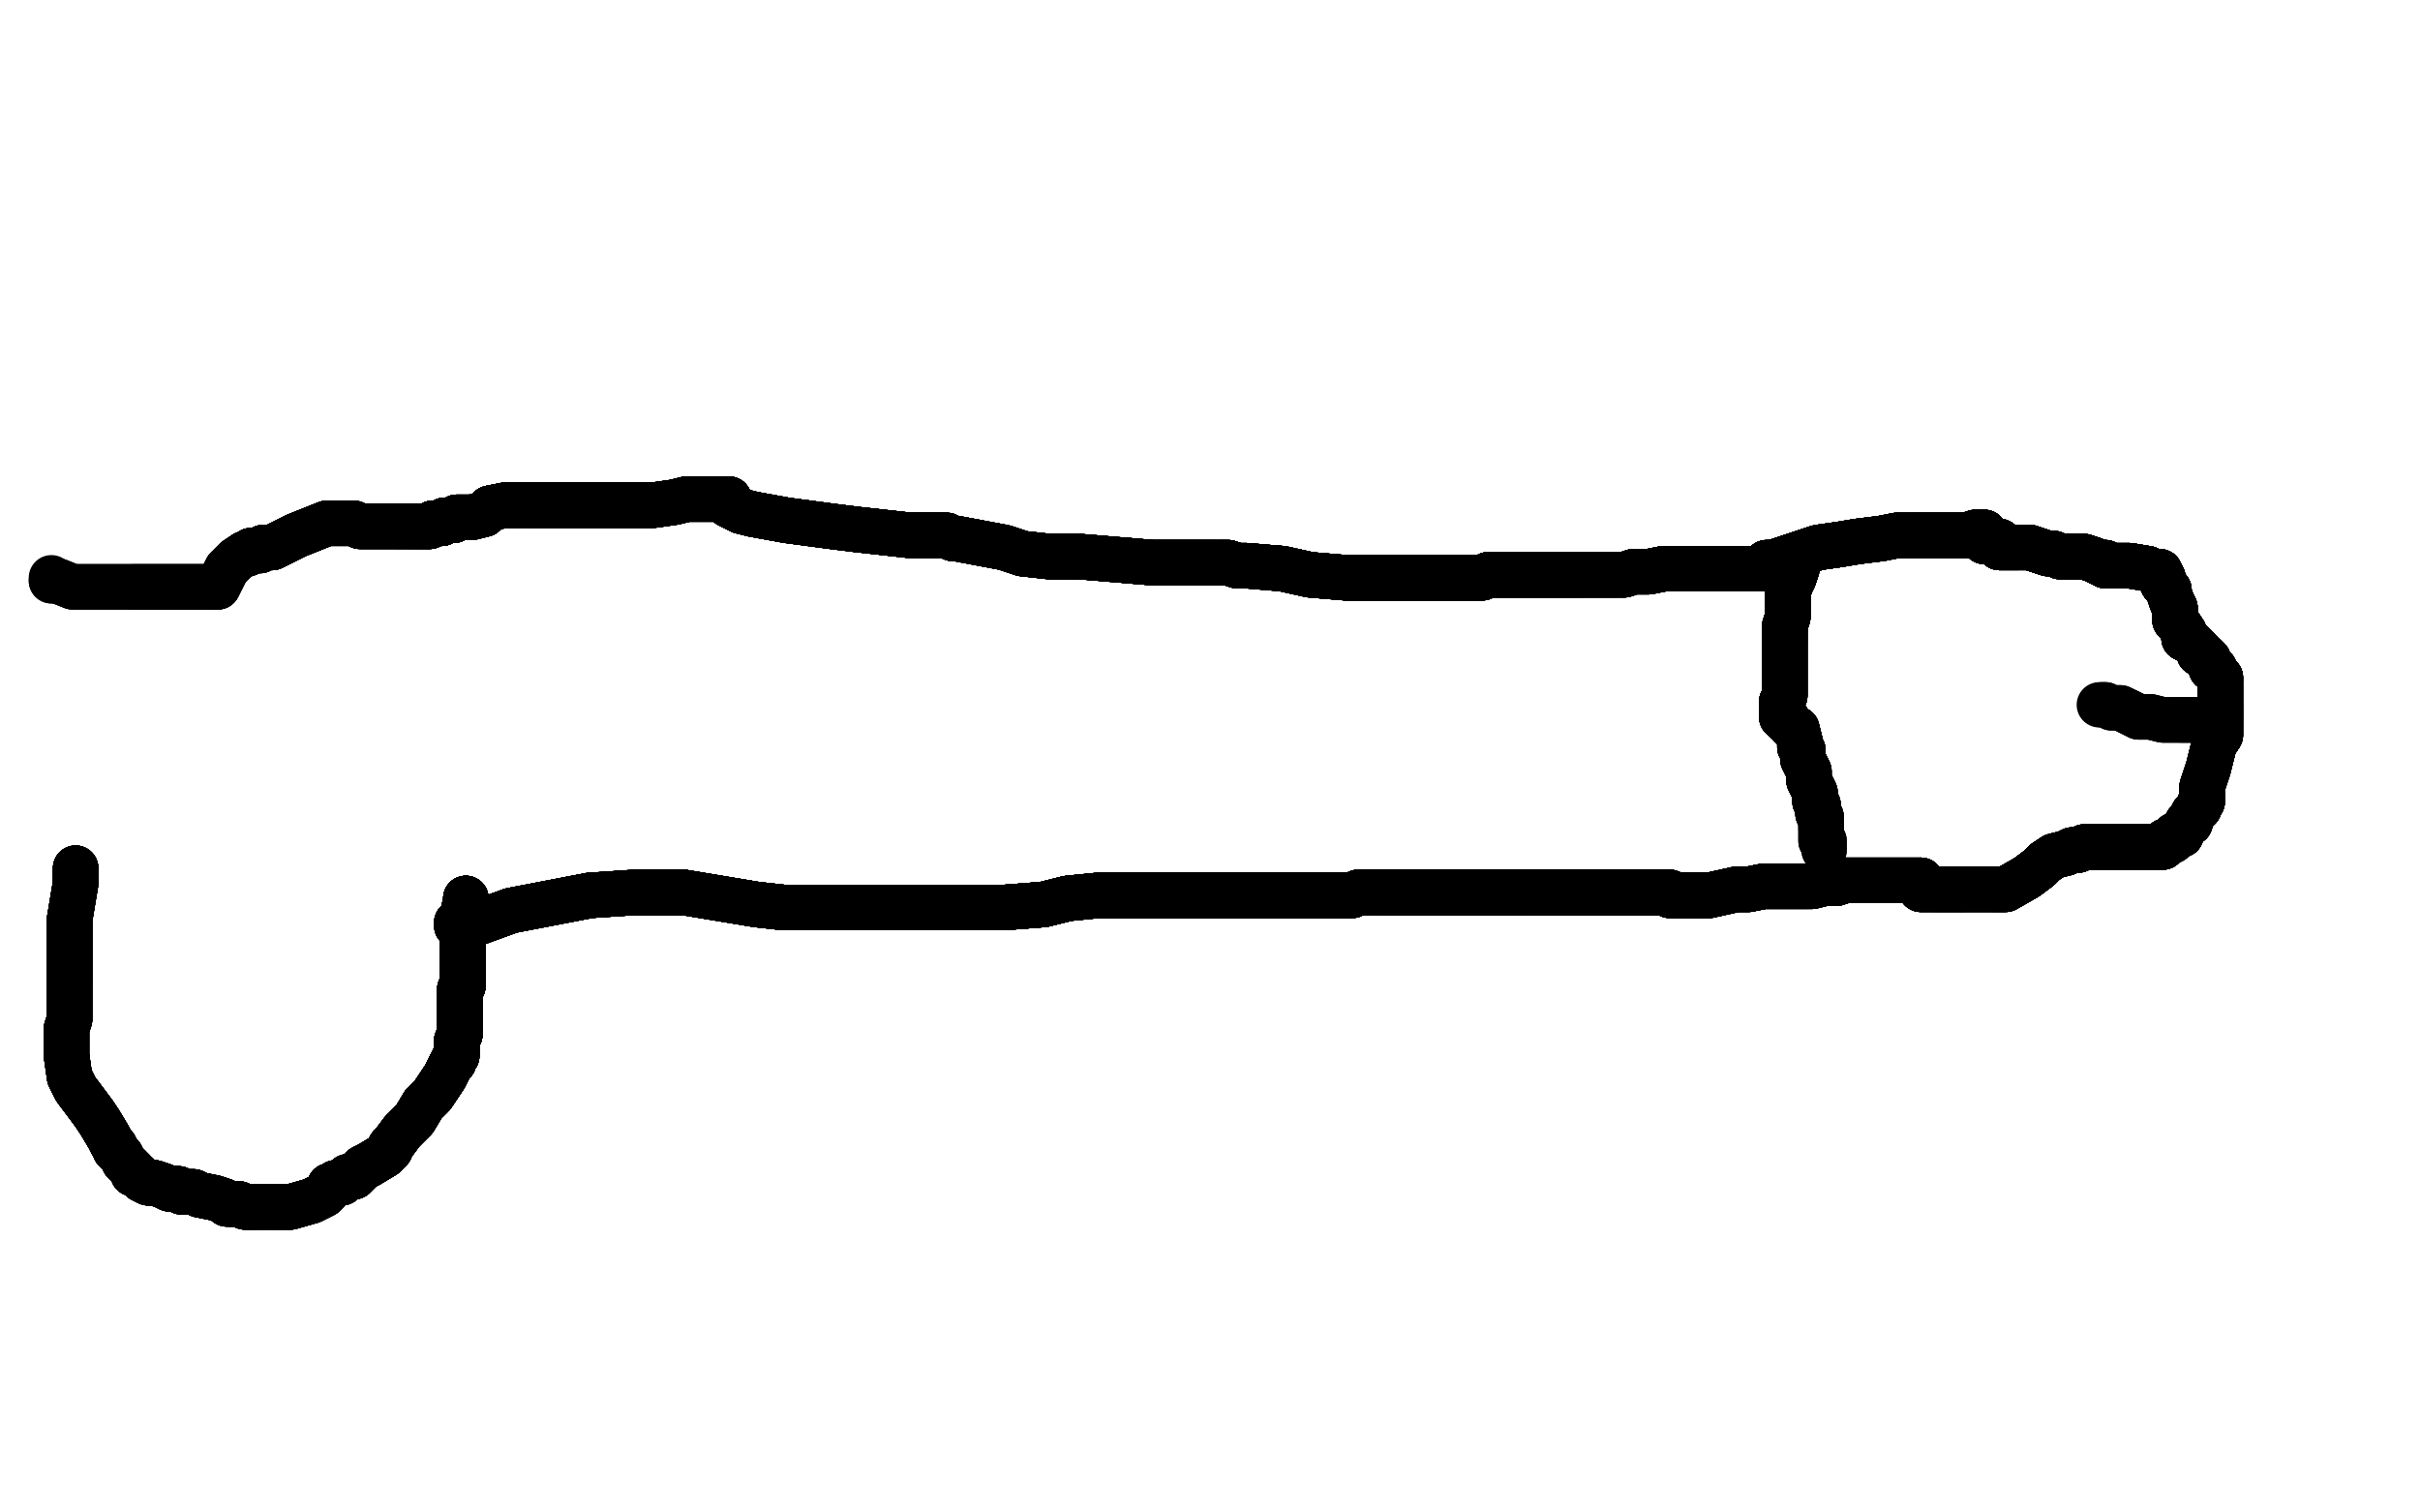 <?xml version="1.0" standalone="no"?>
<!DOCTYPE svg PUBLIC "-//W3C//DTD SVG 1.1//EN"
"http://www.w3.org/Graphics/SVG/1.1/DTD/svg11.dtd">

<svg width="800" height="500" version="1.1" xmlns="http://www.w3.org/2000/svg" xmlns:xlink="http://www.w3.org/1999/xlink" style="stroke-antialiasing: false"><desc>This SVG has been created on https://colorillo.com/</desc><rect x='0' y='0' width='800' height='500' style='fill: rgb(255,255,255); stroke-width:0' /><polyline points="25,287 25,288 25,292 24,298 23,304 23,313 23,320 23,323" style="fill: none; stroke: #000000; stroke-width: 15; stroke-linejoin: round; stroke-linecap: round; stroke-antialiasing: false; stroke-antialias: 0; opacity: 1.0"/>
<polyline points="25,287 25,288 25,292 24,298 23,304 23,313 23,320 23,323 23,333 23,337 22,340 22,344 22,349 23,356" style="fill: none; stroke: #000000; stroke-width: 15; stroke-linejoin: round; stroke-linecap: round; stroke-antialiasing: false; stroke-antialias: 0; opacity: 1.0"/>
<polyline points="25,287 25,288 25,292 24,298 23,304 23,313 23,320 23,323 23,333 23,337 22,340 22,344 22,349 23,356 25,360 28,364 31,368 33,371 36,376" style="fill: none; stroke: #000000; stroke-width: 15; stroke-linejoin: round; stroke-linecap: round; stroke-antialiasing: false; stroke-antialias: 0; opacity: 1.0"/>
<polyline points="25,287 25,288 25,292 24,298 23,304 23,313 23,320 23,323 23,333 23,337 22,340 22,344 22,349 23,356 25,360 28,364 31,368 33,371 36,376 37,378 38,379 38,380 40,382 41,384 43,386" style="fill: none; stroke: #000000; stroke-width: 15; stroke-linejoin: round; stroke-linecap: round; stroke-antialiasing: false; stroke-antialias: 0; opacity: 1.0"/>
<polyline points="25,287 25,288 25,292 24,298 23,304 23,313 23,320 23,323 23,333 23,337 22,340 22,344 22,349 23,356 25,360 28,364 31,368 33,371 36,376 37,378 38,379 38,380 40,382 41,384 43,386 44,387 44,388 45,388 47,390 49,391 51,391" style="fill: none; stroke: #000000; stroke-width: 15; stroke-linejoin: round; stroke-linecap: round; stroke-antialiasing: false; stroke-antialias: 0; opacity: 1.0"/>
<polyline points="25,287 25,288 25,292 24,298 23,304 23,313 23,320 23,323 23,333 23,337 22,340 22,344 22,349 23,356 25,360 28,364 31,368 33,371 36,376 37,378 38,379 38,380 40,382 41,384 43,386 44,387 44,388 45,388 47,390 49,391 51,391 54,392 56,393 59,393 60,394 64,394 66,395 71,396" style="fill: none; stroke: #000000; stroke-width: 15; stroke-linejoin: round; stroke-linecap: round; stroke-antialiasing: false; stroke-antialias: 0; opacity: 1.0"/>
<polyline points="25,287 25,288 25,292 24,298 23,304 23,313 23,320 23,323 23,333 23,337 22,340 22,344 22,349 23,356 25,360 28,364 31,368 33,371 36,376 37,378 38,379 38,380 40,382 41,384 43,386 44,387 44,388 45,388 47,390 49,391 51,391 54,392 56,393 59,393 60,394 64,394 66,395 71,396 74,397 75,398 76,398 77,398 79,398 81,399 84,399" style="fill: none; stroke: #000000; stroke-width: 15; stroke-linejoin: round; stroke-linecap: round; stroke-antialiasing: false; stroke-antialias: 0; opacity: 1.0"/>
<polyline points="25,287 25,288 25,292 24,298 23,304 23,313 23,320 23,323 23,333 23,337 22,340 22,344 22,349 23,356 25,360 28,364 31,368 33,371 36,376 37,378 38,379 38,380 40,382 41,384 43,386 44,387 44,388 45,388 47,390 49,391 51,391 54,392 56,393 59,393 60,394 64,394 66,395 71,396 74,397 75,398 76,398 77,398 79,398 81,399 84,399 85,399 86,399" style="fill: none; stroke: #000000; stroke-width: 15; stroke-linejoin: round; stroke-linecap: round; stroke-antialiasing: false; stroke-antialias: 0; opacity: 1.0"/>
<polyline points="23,304 23,313 23,320 23,323 23,333 23,337 22,340 22,344 22,349 23,356 25,360 28,364 31,368 33,371 36,376 37,378 38,379 38,380 40,382 41,384 43,386 44,387 44,388 45,388 47,390 49,391 51,391 54,392 56,393 59,393 60,394 64,394 66,395 71,396 74,397 75,398 76,398 77,398 79,398 81,399 84,399 85,399 86,399 88,399 90,399 92,399 96,399 103,397" style="fill: none; stroke: #000000; stroke-width: 15; stroke-linejoin: round; stroke-linecap: round; stroke-antialiasing: false; stroke-antialias: 0; opacity: 1.0"/>
<polyline points="22,349 23,356 25,360 28,364 31,368 33,371 36,376 37,378 38,379 38,380 40,382 41,384 43,386 44,387 44,388 45,388 47,390 49,391 51,391 54,392 56,393 59,393 60,394 64,394 66,395 71,396 74,397 75,398 76,398 77,398 79,398 81,399 84,399 85,399 86,399 88,399 90,399 92,399 96,399 103,397 105,396 107,395 108,394 109,392 110,392 111,391" style="fill: none; stroke: #000000; stroke-width: 15; stroke-linejoin: round; stroke-linecap: round; stroke-antialiasing: false; stroke-antialias: 0; opacity: 1.0"/>
<polyline points="31,368 33,371 36,376 37,378 38,379 38,380 40,382 41,384 43,386 44,387 44,388 45,388 47,390 49,391 51,391 54,392 56,393 59,393 60,394 64,394 66,395 71,396 74,397 75,398 76,398 77,398 79,398 81,399 84,399 85,399 86,399 88,399 90,399 92,399 96,399 103,397 105,396 107,395 108,394 109,392 110,392 111,391 113,391 115,389 117,389 120,386 122,385 127,382" style="fill: none; stroke: #000000; stroke-width: 15; stroke-linejoin: round; stroke-linecap: round; stroke-antialiasing: false; stroke-antialias: 0; opacity: 1.0"/>
<polyline points="43,386 44,387 44,388 45,388 47,390 49,391 51,391 54,392 56,393 59,393 60,394 64,394 66,395 71,396 74,397 75,398 76,398 77,398 79,398 81,399 84,399 85,399 86,399 88,399 90,399 92,399 96,399 103,397 105,396 107,395 108,394 109,392 110,392 111,391 113,391 115,389 117,389 120,386 122,385 127,382 129,380 129,379 130,378 133,374 135,372 136,371" style="fill: none; stroke: #000000; stroke-width: 15; stroke-linejoin: round; stroke-linecap: round; stroke-antialiasing: false; stroke-antialias: 0; opacity: 1.0"/>
<polyline points="47,390 49,391 51,391 54,392 56,393 59,393 60,394 64,394 66,395 71,396 74,397 75,398 76,398 77,398 79,398 81,399 84,399 85,399 86,399 88,399 90,399 92,399 96,399 103,397 105,396 107,395 108,394 109,392 110,392 111,391 113,391 115,389 117,389 120,386 122,385 127,382 129,380 129,379 130,378 133,374 135,372 136,371 137,370 140,365 143,362 145,359 147,356 149,352" style="fill: none; stroke: #000000; stroke-width: 15; stroke-linejoin: round; stroke-linecap: round; stroke-antialiasing: false; stroke-antialias: 0; opacity: 1.0"/>
<polyline points="66,395 71,396 74,397 75,398 76,398 77,398 79,398 81,399 84,399 85,399 86,399 88,399 90,399 92,399 96,399 103,397 105,396 107,395 108,394 109,392 110,392 111,391 113,391 115,389 117,389 120,386 122,385 127,382 129,380 129,379 130,378 133,374 135,372 136,371 137,370 140,365 143,362 145,359 147,356 149,352 150,351 150,350 151,349 151,346 151,344 152,342" style="fill: none; stroke: #000000; stroke-width: 15; stroke-linejoin: round; stroke-linecap: round; stroke-antialiasing: false; stroke-antialias: 0; opacity: 1.0"/>
<polyline points="76,398 77,398 79,398 81,399 84,399 85,399 86,399 88,399 90,399 92,399 96,399 103,397 105,396 107,395 108,394 109,392 110,392 111,391 113,391 115,389 117,389 120,386 122,385 127,382 129,380 129,379 130,378 133,374 135,372 136,371 137,370 140,365 143,362 145,359 147,356 149,352 150,351 150,350 151,349 151,346 151,344 152,342 152,341 152,340 152,339 152,338 152,336 152,335" style="fill: none; stroke: #000000; stroke-width: 15; stroke-linejoin: round; stroke-linecap: round; stroke-antialiasing: false; stroke-antialias: 0; opacity: 1.0"/>
<polyline points="90,399 92,399 96,399 103,397 105,396 107,395 108,394 109,392 110,392 111,391 113,391 115,389 117,389 120,386 122,385 127,382 129,380 129,379 130,378 133,374 135,372 136,371 137,370 140,365 143,362 145,359 147,356 149,352 150,351 150,350 151,349 151,346 151,344 152,342 152,341 152,340 152,339 152,338 152,336 152,335 152,334 152,333 152,332 152,330 152,329 152,328" style="fill: none; stroke: #000000; stroke-width: 15; stroke-linejoin: round; stroke-linecap: round; stroke-antialiasing: false; stroke-antialias: 0; opacity: 1.0"/>
<polyline points="96,399 103,397 105,396 107,395 108,394 109,392 110,392 111,391 113,391 115,389 117,389 120,386 122,385 127,382 129,380 129,379 130,378 133,374 135,372 136,371 137,370 140,365 143,362 145,359 147,356 149,352 150,351 150,350 151,349 151,346 151,344 152,342 152,341 152,340 152,339 152,338 152,336 152,335 152,334 152,333 152,332 152,330 152,329 152,328 152,327 153,326 153,324 153,323 153,322" style="fill: none; stroke: #000000; stroke-width: 15; stroke-linejoin: round; stroke-linecap: round; stroke-antialiasing: false; stroke-antialias: 0; opacity: 1.0"/>
<polyline points="113,391 115,389 117,389 120,386 122,385 127,382 129,380 129,379 130,378 133,374 135,372 136,371 137,370 140,365 143,362 145,359 147,356 149,352 150,351 150,350 151,349 151,346 151,344 152,342 152,341 152,340 152,339 152,338 152,336 152,335 152,334 152,333 152,332 152,330 152,329 152,328 152,327 153,326 153,324 153,323 153,322 153,319 153,318 153,317 153,316 153,315" style="fill: none; stroke: #000000; stroke-width: 15; stroke-linejoin: round; stroke-linecap: round; stroke-antialiasing: false; stroke-antialias: 0; opacity: 1.0"/>
<polyline points="117,389 120,386 122,385 127,382 129,380 129,379 130,378 133,374 135,372 136,371 137,370 140,365 143,362 145,359 147,356 149,352 150,351 150,350 151,349 151,346 151,344 152,342 152,341 152,340 152,339 152,338 152,336 152,335 152,334 152,333 152,332 152,330 152,329 152,328 152,327 153,326 153,324 153,323 153,322 153,319 153,318 153,317 153,316 153,315 153,314 153,313 153,312 153,311 153,310" style="fill: none; stroke: #000000; stroke-width: 15; stroke-linejoin: round; stroke-linecap: round; stroke-antialiasing: false; stroke-antialias: 0; opacity: 1.0"/>
<polyline points="137,370 140,365 143,362 145,359 147,356 149,352 150,351 150,350 151,349 151,346 151,344 152,342 152,341 152,340 152,339 152,338 152,336 152,335 152,334 152,333 152,332 152,330 152,329 152,328 152,327 153,326 153,324 153,323 153,322 153,319 153,318 153,317 153,316 153,315 153,314 153,313 153,312 153,311 153,310 153,309 153,308 153,307 153,306 153,305 153,304" style="fill: none; stroke: #000000; stroke-width: 15; stroke-linejoin: round; stroke-linecap: round; stroke-antialiasing: false; stroke-antialias: 0; opacity: 1.0"/>
<polyline points="137,370 140,365 143,362 145,359 147,356 149,352 150,351 150,350 151,349 151,346 151,344 152,342 152,341 152,340 152,339 152,338 152,336 152,335 152,334 152,333 152,332 152,330 152,329 152,328 152,327 153,326 153,324 153,323 153,322 153,319 153,318 153,317 153,316 153,315 153,314 153,313 153,312 153,311 153,310 153,309 153,308 153,307 153,306 153,305 153,304 153,303 153,302 154,298 154,297" style="fill: none; stroke: #000000; stroke-width: 15; stroke-linejoin: round; stroke-linecap: round; stroke-antialiasing: false; stroke-antialias: 0; opacity: 1.0"/>
<polyline points="150,351 150,350 151,349 151,346 151,344 152,342 152,341 152,340 152,339 152,338 152,336 152,335 152,334 152,333 152,332 152,330 152,329 152,328 152,327 153,326 153,324 153,323 153,322 153,319 153,318 153,317 153,316 153,315 153,314 153,313 153,312 153,311 153,310 153,309 153,308 153,307 153,306 153,305 153,304 153,303 153,302 154,298 154,297 154,298 154,299 154,300 154,301" style="fill: none; stroke: #000000; stroke-width: 15; stroke-linejoin: round; stroke-linecap: round; stroke-antialiasing: false; stroke-antialias: 0; opacity: 1.0"/>
<polyline points="150,351 150,350 151,349 151,346 151,344 152,342 152,341 152,340 152,339 152,338 152,336 152,335 152,334 152,333 152,332 152,330 152,329 152,328 152,327 153,326 153,324 153,323 153,322 153,319 153,318 153,317 153,316 153,315 153,314 153,313 153,312 153,311 153,310 153,309 153,308 153,307 153,306 153,305 153,304 153,303 153,302 154,298 154,297 154,298 154,299 154,300 154,301 154,302 154,303 154,304" style="fill: none; stroke: #000000; stroke-width: 15; stroke-linejoin: round; stroke-linecap: round; stroke-antialiasing: false; stroke-antialias: 0; opacity: 1.0"/>
<polyline points="151,344 152,342 152,341 152,340 152,339 152,338 152,336 152,335 152,334 152,333 152,332 152,330 152,329 152,328 152,327 153,326 153,324 153,323 153,322 153,319 153,318 153,317 153,316 153,315 153,314 153,313 153,312 153,311 153,310 153,309 153,308 153,307 153,306 153,305 153,304 153,303 153,302 154,298 154,297 154,298 154,299 154,300 154,301 154,302 154,303 154,304 153,305 152,305" style="fill: none; stroke: #000000; stroke-width: 15; stroke-linejoin: round; stroke-linecap: round; stroke-antialiasing: false; stroke-antialias: 0; opacity: 1.0"/>
<polyline points="151,344 152,342 152,341 152,340 152,339 152,338 152,336 152,335 152,334 152,333 152,332 152,330 152,329 152,328 152,327 153,326 153,324 153,323 153,322 153,319 153,318 153,317 153,316 153,315 153,314 153,313 153,312 153,311 153,310 153,309 153,308 153,307 153,306 153,305 153,304 153,303 153,302 154,298 154,297 154,298 154,299 154,300 154,301 154,302 154,303 154,304 153,305 152,305 151,305 151,306" style="fill: none; stroke: #000000; stroke-width: 15; stroke-linejoin: round; stroke-linecap: round; stroke-antialiasing: false; stroke-antialias: 0; opacity: 1.0"/>
<polyline points="152,329 152,328 152,327 153,326 153,324 153,323 153,322 153,319 153,318 153,317 153,316 153,315 153,314 153,313 153,312 153,311 153,310 153,309 153,308 153,307 153,306 153,305 153,304 153,303 153,302 154,298 154,297 154,298 154,299 154,300 154,301 154,302 154,303 154,304 153,305 152,305 151,305 151,306 152,306 158,305 169,301 195,296 210,295 226,295" style="fill: none; stroke: #000000; stroke-width: 15; stroke-linejoin: round; stroke-linecap: round; stroke-antialiasing: false; stroke-antialias: 0; opacity: 1.0"/>
<polyline points="152,329 152,328 152,327 153,326 153,324 153,323 153,322 153,319 153,318 153,317 153,316 153,315 153,314 153,313 153,312 153,311 153,310 153,309 153,308 153,307 153,306 153,305 153,304 153,303 153,302 154,298 154,297 154,298 154,299 154,300 154,301 154,302 154,303 154,304 153,305 152,305 151,305 151,306 152,306 158,305 169,301 195,296 210,295 226,295 250,299 259,300 260,300" style="fill: none; stroke: #000000; stroke-width: 15; stroke-linejoin: round; stroke-linecap: round; stroke-antialiasing: false; stroke-antialias: 0; opacity: 1.0"/>
<polyline points="153,322 153,319 153,318 153,317 153,316 153,315 153,314 153,313 153,312 153,311 153,310 153,309 153,308 153,307 153,306 153,305 153,304 153,303 153,302 154,298 154,297 154,298 154,299 154,300 154,301 154,302 154,303 154,304 153,305 152,305 151,305 151,306 152,306 158,305 169,301 195,296 210,295 226,295 250,299 259,300 260,300 261,300 262,300 263,300 271,300 278,300 287,300" style="fill: none; stroke: #000000; stroke-width: 15; stroke-linejoin: round; stroke-linecap: round; stroke-antialiasing: false; stroke-antialias: 0; opacity: 1.0"/>
<polyline points="153,316 153,315 153,314 153,313 153,312 153,311 153,310 153,309 153,308 153,307 153,306 153,305 153,304 153,303 153,302 154,298 154,297 154,298 154,299 154,300 154,301 154,302 154,303 154,304 153,305 152,305 151,305 151,306 152,306 158,305 169,301 195,296 210,295 226,295 250,299 259,300 260,300 261,300 262,300 263,300 271,300 278,300 287,300 298,300 311,300 317,300 323,300 326,300" style="fill: none; stroke: #000000; stroke-width: 15; stroke-linejoin: round; stroke-linecap: round; stroke-antialiasing: false; stroke-antialias: 0; opacity: 1.0"/>
<polyline points="153,316 153,315 153,314 153,313 153,312 153,311 153,310 153,309 153,308 153,307 153,306 153,305 153,304 153,303 153,302 154,298 154,297 154,298 154,299 154,300 154,301 154,302 154,303 154,304 153,305 152,305 151,305 151,306 152,306 158,305 169,301 195,296 210,295 226,295 250,299 259,300 260,300 261,300 262,300 263,300 271,300 278,300 287,300 298,300 311,300 317,300 323,300 326,300 327,300" style="fill: none; stroke: #000000; stroke-width: 15; stroke-linejoin: round; stroke-linecap: round; stroke-antialiasing: false; stroke-antialias: 0; opacity: 1.0"/>
<polyline points="153,304 153,303 153,302 154,298 154,297 154,298 154,299 154,300 154,301 154,302 154,303 154,304 153,305 152,305 151,305 151,306 152,306 158,305 169,301 195,296 210,295 226,295 250,299 259,300 260,300 261,300 262,300 263,300 271,300 278,300 287,300 298,300 311,300 317,300 323,300 326,300 327,300 329,300 332,300 345,299 353,297 363,296 371,296 393,296" style="fill: none; stroke: #000000; stroke-width: 15; stroke-linejoin: round; stroke-linecap: round; stroke-antialiasing: false; stroke-antialias: 0; opacity: 1.0"/>
<polyline points="153,304 153,303 153,302 154,298 154,297 154,298 154,299 154,300 154,301 154,302 154,303 154,304 153,305 152,305 151,305 151,306 152,306 158,305 169,301 195,296 210,295 226,295 250,299 259,300 260,300 261,300 262,300 263,300 271,300 278,300 287,300 298,300 311,300 317,300 323,300 326,300 327,300 329,300 332,300 345,299 353,297 363,296 371,296 393,296 401,296 407,296" style="fill: none; stroke: #000000; stroke-width: 15; stroke-linejoin: round; stroke-linecap: round; stroke-antialiasing: false; stroke-antialias: 0; opacity: 1.0"/>
<polyline points="154,301 154,302 154,303 154,304 153,305 152,305 151,305 151,306 152,306 158,305 169,301 195,296 210,295 226,295 250,299 259,300 260,300 261,300 262,300 263,300 271,300 278,300 287,300 298,300 311,300 317,300 323,300 326,300 327,300 329,300 332,300 345,299 353,297 363,296 371,296 393,296 401,296 407,296 410,296 414,296 417,296 423,296 429,296 434,296 438,296 444,296" style="fill: none; stroke: #000000; stroke-width: 15; stroke-linejoin: round; stroke-linecap: round; stroke-antialiasing: false; stroke-antialias: 0; opacity: 1.0"/>
<polyline points="154,301 154,302 154,303 154,304 153,305 152,305 151,305 151,306 152,306 158,305 169,301 195,296 210,295 226,295 250,299 259,300 260,300 261,300 262,300 263,300 271,300 278,300 287,300 298,300 311,300 317,300 323,300 326,300 327,300 329,300 332,300 345,299 353,297 363,296 371,296 393,296 401,296 407,296 410,296 414,296 417,296 423,296 429,296 434,296 438,296 444,296 447,296 449,295 451,295" style="fill: none; stroke: #000000; stroke-width: 15; stroke-linejoin: round; stroke-linecap: round; stroke-antialiasing: false; stroke-antialias: 0; opacity: 1.0"/>
<polyline points="169,301 195,296 210,295 226,295 250,299 259,300 260,300 261,300 262,300 263,300 271,300 278,300 287,300 298,300 311,300 317,300 323,300 326,300 327,300 329,300 332,300 345,299 353,297 363,296 371,296 393,296 401,296 407,296 410,296 414,296 417,296 423,296 429,296 434,296 438,296 444,296 447,296 449,295 451,295 452,295 456,295 464,295 476,295 489,295 503,295" style="fill: none; stroke: #000000; stroke-width: 15; stroke-linejoin: round; stroke-linecap: round; stroke-antialiasing: false; stroke-antialias: 0; opacity: 1.0"/>
<polyline points="169,301 195,296 210,295 226,295 250,299 259,300 260,300 261,300 262,300 263,300 271,300 278,300 287,300 298,300 311,300 317,300 323,300 326,300 327,300 329,300 332,300 345,299 353,297 363,296 371,296 393,296 401,296 407,296 410,296 414,296 417,296 423,296 429,296 434,296 438,296 444,296 447,296 449,295 451,295 452,295 456,295 464,295 476,295 489,295 503,295 538,295 552,295" style="fill: none; stroke: #000000; stroke-width: 15; stroke-linejoin: round; stroke-linecap: round; stroke-antialiasing: false; stroke-antialias: 0; opacity: 1.0"/>
<polyline points="169,301 195,296 210,295 226,295 250,299 259,300 260,300 261,300 262,300 263,300 271,300 278,300 287,300 298,300 311,300 317,300 323,300 326,300 327,300 329,300 332,300 345,299 353,297 363,296 371,296 393,296 401,296 407,296 410,296 414,296 417,296 423,296 429,296 434,296 438,296 444,296 447,296 449,295 451,295 452,295 456,295 464,295 476,295 489,295 503,295 538,295 552,295 552,296" style="fill: none; stroke: #000000; stroke-width: 15; stroke-linejoin: round; stroke-linecap: round; stroke-antialiasing: false; stroke-antialias: 0; opacity: 1.0"/>
<polyline points="260,300 261,300 262,300 263,300 271,300 278,300 287,300 298,300 311,300 317,300 323,300 326,300 327,300 329,300 332,300 345,299 353,297 363,296 371,296 393,296 401,296 407,296 410,296 414,296 417,296 423,296 429,296 434,296 438,296 444,296 447,296 449,295 451,295 452,295 456,295 464,295 476,295 489,295 503,295 538,295 552,295 552,296 553,296 556,296 565,296 574,294 578,294" style="fill: none; stroke: #000000; stroke-width: 15; stroke-linejoin: round; stroke-linecap: round; stroke-antialiasing: false; stroke-antialias: 0; opacity: 1.0"/>
<polyline points="271,300 278,300 287,300 298,300 311,300 317,300 323,300 326,300 327,300 329,300 332,300 345,299 353,297 363,296 371,296 393,296 401,296 407,296 410,296 414,296 417,296 423,296 429,296 434,296 438,296 444,296 447,296 449,295 451,295 452,295 456,295 464,295 476,295 489,295 503,295 538,295 552,295 552,296 553,296 556,296 565,296 574,294 578,294 583,293 584,293 587,293 589,293 597,293" style="fill: none; stroke: #000000; stroke-width: 15; stroke-linejoin: round; stroke-linecap: round; stroke-antialiasing: false; stroke-antialias: 0; opacity: 1.0"/>
<polyline points="311,300 317,300 323,300 326,300 327,300 329,300 332,300 345,299 353,297 363,296 371,296 393,296 401,296 407,296 410,296 414,296 417,296 423,296 429,296 434,296 438,296 444,296 447,296 449,295 451,295 452,295 456,295 464,295 476,295 489,295 503,295 538,295 552,295 552,296 553,296 556,296 565,296 574,294 578,294 583,293 584,293 587,293 589,293 597,293 599,293 603,292 607,292 610,291" style="fill: none; stroke: #000000; stroke-width: 15; stroke-linejoin: round; stroke-linecap: round; stroke-antialiasing: false; stroke-antialias: 0; opacity: 1.0"/>
<polyline points="323,300 326,300 327,300 329,300 332,300 345,299 353,297 363,296 371,296 393,296 401,296 407,296 410,296 414,296 417,296 423,296 429,296 434,296 438,296 444,296 447,296 449,295 451,295 452,295 456,295 464,295 476,295 489,295 503,295 538,295 552,295 552,296 553,296 556,296 565,296 574,294 578,294 583,293 584,293 587,293 589,293 597,293 599,293 603,292 607,292 610,291 625,291 631,291 635,291" style="fill: none; stroke: #000000; stroke-width: 15; stroke-linejoin: round; stroke-linecap: round; stroke-antialiasing: false; stroke-antialias: 0; opacity: 1.0"/>
<polyline points="332,300 345,299 353,297 363,296 371,296 393,296 401,296 407,296 410,296 414,296 417,296 423,296 429,296 434,296 438,296 444,296 447,296 449,295 451,295 452,295 456,295 464,295 476,295 489,295 503,295 538,295 552,295 552,296 553,296 556,296 565,296 574,294 578,294 583,293 584,293 587,293 589,293 597,293 599,293 603,292 607,292 610,291 625,291 631,291 635,291 635,292 635,293 635,294" style="fill: none; stroke: #000000; stroke-width: 15; stroke-linejoin: round; stroke-linecap: round; stroke-antialiasing: false; stroke-antialias: 0; opacity: 1.0"/>
<polyline points="410,296 414,296 417,296 423,296 429,296 434,296 438,296 444,296 447,296 449,295 451,295 452,295 456,295 464,295 476,295 489,295 503,295 538,295 552,295 552,296 553,296 556,296 565,296 574,294 578,294 583,293 584,293 587,293 589,293 597,293 599,293 603,292 607,292 610,291 625,291 631,291 635,291 635,292 635,293 635,294 636,294 638,294 640,294 644,294 646,294 649,294" style="fill: none; stroke: #000000; stroke-width: 15; stroke-linejoin: round; stroke-linecap: round; stroke-antialiasing: false; stroke-antialias: 0; opacity: 1.0"/>
<polyline points="429,296 434,296 438,296 444,296 447,296 449,295 451,295 452,295 456,295 464,295 476,295 489,295 503,295 538,295 552,295 552,296 553,296 556,296 565,296 574,294 578,294 583,293 584,293 587,293 589,293 597,293 599,293 603,292 607,292 610,291 625,291 631,291 635,291 635,292 635,293 635,294 636,294 638,294 640,294 644,294 646,294 649,294 655,294 658,294 659,294 663,294 670,290 674,287" style="fill: none; stroke: #000000; stroke-width: 15; stroke-linejoin: round; stroke-linecap: round; stroke-antialiasing: false; stroke-antialias: 0; opacity: 1.0"/>
<polyline points="456,295 464,295 476,295 489,295 503,295 538,295 552,295 552,296 553,296 556,296 565,296 574,294 578,294 583,293 584,293 587,293 589,293 597,293 599,293 603,292 607,292 610,291 625,291 631,291 635,291 635,292 635,293 635,294 636,294 638,294 640,294 644,294 646,294 649,294 655,294 658,294 659,294 663,294 670,290 674,287 676,285 679,283 683,282 685,281 687,281 689,280" style="fill: none; stroke: #000000; stroke-width: 15; stroke-linejoin: round; stroke-linecap: round; stroke-antialiasing: false; stroke-antialias: 0; opacity: 1.0"/>
<polyline points="503,295 538,295 552,295 552,296 553,296 556,296 565,296 574,294 578,294 583,293 584,293 587,293 589,293 597,293 599,293 603,292 607,292 610,291 625,291 631,291 635,291 635,292 635,293 635,294 636,294 638,294 640,294 644,294 646,294 649,294 655,294 658,294 659,294 663,294 670,290 674,287 676,285 679,283 683,282 685,281 687,281 689,280 692,280 695,280 698,280 699,280 701,280 703,280" style="fill: none; stroke: #000000; stroke-width: 15; stroke-linejoin: round; stroke-linecap: round; stroke-antialiasing: false; stroke-antialias: 0; opacity: 1.0"/>
<polyline points="578,294 583,293 584,293 587,293 589,293 597,293 599,293 603,292 607,292 610,291 625,291 631,291 635,291 635,292 635,293 635,294 636,294 638,294 640,294 644,294 646,294 649,294 655,294 658,294 659,294 663,294 670,290 674,287 676,285 679,283 683,282 685,281 687,281 689,280 692,280 695,280 698,280 699,280 701,280 703,280 704,280 706,280 709,280 711,280 712,280 713,280" style="fill: none; stroke: #000000; stroke-width: 15; stroke-linejoin: round; stroke-linecap: round; stroke-antialiasing: false; stroke-antialias: 0; opacity: 1.0"/>
<polyline points="584,293 587,293 589,293 597,293 599,293 603,292 607,292 610,291 625,291 631,291 635,291 635,292 635,293 635,294 636,294 638,294 640,294 644,294 646,294 649,294 655,294 658,294 659,294 663,294 670,290 674,287 676,285 679,283 683,282 685,281 687,281 689,280 692,280 695,280 698,280 699,280 701,280 703,280 704,280 706,280 709,280 711,280 712,280 713,280 714,280 715,280 715,279 716,278 718,278" style="fill: none; stroke: #000000; stroke-width: 15; stroke-linejoin: round; stroke-linecap: round; stroke-antialiasing: false; stroke-antialias: 0; opacity: 1.0"/>
<polyline points="635,291 635,292 635,293 635,294 636,294 638,294 640,294 644,294 646,294 649,294 655,294 658,294 659,294 663,294 670,290 674,287 676,285 679,283 683,282 685,281 687,281 689,280 692,280 695,280 698,280 699,280 701,280 703,280 704,280 706,280 709,280 711,280 712,280 713,280 714,280 715,280 715,279 716,278 718,278 718,277 719,277 719,276 721,276 721,275 722,274" style="fill: none; stroke: #000000; stroke-width: 15; stroke-linejoin: round; stroke-linecap: round; stroke-antialiasing: false; stroke-antialias: 0; opacity: 1.0"/>
<polyline points="635,291 635,292 635,293 635,294 636,294 638,294 640,294 644,294 646,294 649,294 655,294 658,294 659,294 663,294 670,290 674,287 676,285 679,283 683,282 685,281 687,281 689,280 692,280 695,280 698,280 699,280 701,280 703,280 704,280 706,280 709,280 711,280 712,280 713,280 714,280 715,280 715,279 716,278 718,278 718,277 719,277 719,276 721,276 721,275 722,274 723,272 724,272 724,271 725,269" style="fill: none; stroke: #000000; stroke-width: 15; stroke-linejoin: round; stroke-linecap: round; stroke-antialiasing: false; stroke-antialias: 0; opacity: 1.0"/>
<polyline points="640,294 644,294 646,294 649,294 655,294 658,294 659,294 663,294 670,290 674,287 676,285 679,283 683,282 685,281 687,281 689,280 692,280 695,280 698,280 699,280 701,280 703,280 704,280 706,280 709,280 711,280 712,280 713,280 714,280 715,280 715,279 716,278 718,278 718,277 719,277 719,276 721,276 721,275 722,274 723,272 724,272 724,271 725,269 726,268 727,267 727,266 728,265" style="fill: none; stroke: #000000; stroke-width: 15; stroke-linejoin: round; stroke-linecap: round; stroke-antialiasing: false; stroke-antialias: 0; opacity: 1.0"/>
<polyline points="659,294 663,294 670,290 674,287 676,285 679,283 683,282 685,281 687,281 689,280 692,280 695,280 698,280 699,280 701,280 703,280 704,280 706,280 709,280 711,280 712,280 713,280 714,280 715,280 715,279 716,278 718,278 718,277 719,277 719,276 721,276 721,275 722,274 723,272 724,272 724,271 725,269 726,268 727,267 727,266 728,265 728,264 728,262 728,260 729,257 730,254 732,246" style="fill: none; stroke: #000000; stroke-width: 15; stroke-linejoin: round; stroke-linecap: round; stroke-antialiasing: false; stroke-antialias: 0; opacity: 1.0"/>
<polyline points="683,282 685,281 687,281 689,280 692,280 695,280 698,280 699,280 701,280 703,280 704,280 706,280 709,280 711,280 712,280 713,280 714,280 715,280 715,279 716,278 718,278 718,277 719,277 719,276 721,276 721,275 722,274 723,272 724,272 724,271 725,269 726,268 727,267 727,266 728,265 728,264 728,262 728,260 729,257 730,254 732,246 734,243 734,241 734,239 734,238 734,236 734,234" style="fill: none; stroke: #000000; stroke-width: 15; stroke-linejoin: round; stroke-linecap: round; stroke-antialiasing: false; stroke-antialias: 0; opacity: 1.0"/>
<polyline points="687,281 689,280 692,280 695,280 698,280 699,280 701,280 703,280 704,280 706,280 709,280 711,280 712,280 713,280 714,280 715,280 715,279 716,278 718,278 718,277 719,277 719,276 721,276 721,275 722,274 723,272 724,272 724,271 725,269 726,268 727,267 727,266 728,265 728,264 728,262 728,260 729,257 730,254 732,246 734,243 734,241 734,239 734,238 734,236 734,234 734,233 734,229 734,228 734,227" style="fill: none; stroke: #000000; stroke-width: 15; stroke-linejoin: round; stroke-linecap: round; stroke-antialiasing: false; stroke-antialias: 0; opacity: 1.0"/>
<polyline points="709,280 711,280 712,280 713,280 714,280 715,280 715,279 716,278 718,278 718,277 719,277 719,276 721,276 721,275 722,274 723,272 724,272 724,271 725,269 726,268 727,267 727,266 728,265 728,264 728,262 728,260 729,257 730,254 732,246 734,243 734,241 734,239 734,238 734,236 734,234 734,233 734,229 734,228 734,227 734,226 734,225 734,224 733,223 732,221 731,221" style="fill: none; stroke: #000000; stroke-width: 15; stroke-linejoin: round; stroke-linecap: round; stroke-antialiasing: false; stroke-antialias: 0; opacity: 1.0"/>
<polyline points="712,280 713,280 714,280 715,280 715,279 716,278 718,278 718,277 719,277 719,276 721,276 721,275 722,274 723,272 724,272 724,271 725,269 726,268 727,267 727,266 728,265 728,264 728,262 728,260 729,257 730,254 732,246 734,243 734,241 734,239 734,238 734,236 734,234 734,233 734,229 734,228 734,227 734,226 734,225 734,224 733,223 732,221 731,221 730,218 729,217 727,216 727,215 724,212 722,211" style="fill: none; stroke: #000000; stroke-width: 15; stroke-linejoin: round; stroke-linecap: round; stroke-antialiasing: false; stroke-antialias: 0; opacity: 1.0"/>
<polyline points="721,276 721,275 722,274 723,272 724,272 724,271 725,269 726,268 727,267 727,266 728,265 728,264 728,262 728,260 729,257 730,254 732,246 734,243 734,241 734,239 734,238 734,236 734,234 734,233 734,229 734,228 734,227 734,226 734,225 734,224 733,223 732,221 731,221 730,218 729,217 727,216 727,215 724,212 722,211 722,209 720,206 719,205 719,201 718,199 717,196" style="fill: none; stroke: #000000; stroke-width: 15; stroke-linejoin: round; stroke-linecap: round; stroke-antialiasing: false; stroke-antialias: 0; opacity: 1.0"/>
<polyline points="721,276 721,275 722,274 723,272 724,272 724,271 725,269 726,268 727,267 727,266 728,265 728,264 728,262 728,260 729,257 730,254 732,246 734,243 734,241 734,239 734,238 734,236 734,234 734,233 734,229 734,228 734,227 734,226 734,225 734,224 733,223 732,221 731,221 730,218 729,217 727,216 727,215 724,212 722,211 722,209 720,206 719,205 719,201 718,199 717,196 717,195 715,193 715,191 714,189 712,189" style="fill: none; stroke: #000000; stroke-width: 15; stroke-linejoin: round; stroke-linecap: round; stroke-antialiasing: false; stroke-antialias: 0; opacity: 1.0"/>
<polyline points="727,267 727,266 728,265 728,264 728,262 728,260 729,257 730,254 732,246 734,243 734,241 734,239 734,238 734,236 734,234 734,233 734,229 734,228 734,227 734,226 734,225 734,224 733,223 732,221 731,221 730,218 729,217 727,216 727,215 724,212 722,211 722,209 720,206 719,205 719,201 718,199 717,196 717,195 715,193 715,191 714,189 712,189 710,188 704,187 700,187 696,187" style="fill: none; stroke: #000000; stroke-width: 15; stroke-linejoin: round; stroke-linecap: round; stroke-antialiasing: false; stroke-antialias: 0; opacity: 1.0"/>
<polyline points="727,267 727,266 728,265 728,264 728,262 728,260 729,257 730,254 732,246 734,243 734,241 734,239 734,238 734,236 734,234 734,233 734,229 734,228 734,227 734,226 734,225 734,224 733,223 732,221 731,221 730,218 729,217 727,216 727,215 724,212 722,211 722,209 720,206 719,205 719,201 718,199 717,196 717,195 715,193 715,191 714,189 712,189 710,188 704,187 700,187 696,187 696,186" style="fill: none; stroke: #000000; stroke-width: 15; stroke-linejoin: round; stroke-linecap: round; stroke-antialiasing: false; stroke-antialias: 0; opacity: 1.0"/>
<polyline points="728,265 728,264 728,262 728,260 729,257 730,254 732,246 734,243 734,241 734,239 734,238 734,236 734,234 734,233 734,229 734,228 734,227 734,226 734,225 734,224 733,223 732,221 731,221 730,218 729,217 727,216 727,215 724,212 722,211 722,209 720,206 719,205 719,201 718,199 717,196 717,195 715,193 715,191 714,189 712,189 710,188 704,187 700,187 696,187 696,186 695,186 694,186 692,185 689,184" style="fill: none; stroke: #000000; stroke-width: 15; stroke-linejoin: round; stroke-linecap: round; stroke-antialiasing: false; stroke-antialias: 0; opacity: 1.0"/>
<polyline points="732,246 734,243 734,241 734,239 734,238 734,236 734,234 734,233 734,229 734,228 734,227 734,226 734,225 734,224 733,223 732,221 731,221 730,218 729,217 727,216 727,215 724,212 722,211 722,209 720,206 719,205 719,201 718,199 717,196 717,195 715,193 715,191 714,189 712,189 710,188 704,187 700,187 696,187 696,186 695,186 694,186 692,185 689,184 688,184 687,184 686,184 684,184" style="fill: none; stroke: #000000; stroke-width: 15; stroke-linejoin: round; stroke-linecap: round; stroke-antialiasing: false; stroke-antialias: 0; opacity: 1.0"/>
<polyline points="734,238 734,236 734,234 734,233 734,229 734,228 734,227 734,226 734,225 734,224 733,223 732,221 731,221 730,218 729,217 727,216 727,215 724,212 722,211 722,209 720,206 719,205 719,201 718,199 717,196 717,195 715,193 715,191 714,189 712,189 710,188 704,187 700,187 696,187 696,186 695,186 694,186 692,185 689,184 688,184 687,184 686,184 684,184 683,184 681,184 679,183 677,183 671,181" style="fill: none; stroke: #000000; stroke-width: 15; stroke-linejoin: round; stroke-linecap: round; stroke-antialiasing: false; stroke-antialias: 0; opacity: 1.0"/>
<polyline points="734,225 734,224 733,223 732,221 731,221 730,218 729,217 727,216 727,215 724,212 722,211 722,209 720,206 719,205 719,201 718,199 717,196 717,195 715,193 715,191 714,189 712,189 710,188 704,187 700,187 696,187 696,186 695,186 694,186 692,185 689,184 688,184 687,184 686,184 684,184 683,184 681,184 679,183 677,183 671,181 667,181 665,181 663,181 661,181 661,179 660,179 659,179 657,179 656,179" style="fill: none; stroke: #000000; stroke-width: 15; stroke-linejoin: round; stroke-linecap: round; stroke-antialiasing: false; stroke-antialias: 0; opacity: 1.0"/>
<polyline points="734,225 734,224 733,223 732,221 731,221 730,218 729,217 727,216 727,215 724,212 722,211 722,209 720,206 719,205 719,201 718,199 717,196 717,195 715,193 715,191 714,189 712,189 710,188 704,187 700,187 696,187 696,186 695,186 694,186 692,185 689,184 688,184 687,184 686,184 684,184 683,184 681,184 679,183 677,183 671,181 667,181 665,181 663,181 661,181 661,179 660,179" style="fill: none; stroke: #000000; stroke-width: 15; stroke-linejoin: round; stroke-linecap: round; stroke-antialiasing: false; stroke-antialias: 0; opacity: 1.0"/>
<polyline points="731,221 730,218 729,217 727,216 727,215 724,212 722,211 722,209 720,206 719,205 719,201 718,199 717,196 717,195 715,193 715,191 714,189 712,189 710,188 704,187 700,187 696,187 696,186 695,186 694,186 692,185 689,184 688,184 687,184 686,184 684,184 683,184 681,184 679,183 677,183 671,181 667,181 665,181 663,181 661,181 661,179 660,179 659,179 657,179 656,179 656,178 656,177 656,176" style="fill: none; stroke: #000000; stroke-width: 15; stroke-linejoin: round; stroke-linecap: round; stroke-antialiasing: false; stroke-antialias: 0; opacity: 1.0"/>
<polyline points="722,211 722,209 720,206 719,205 719,201 718,199 717,196 717,195 715,193 715,191 714,189 712,189 710,188 704,187 700,187 696,187 696,186 695,186 694,186 692,185 689,184 688,184 687,184 686,184 684,184 683,184 681,184 679,183 677,183 671,181 667,181 665,181 663,181 661,181 661,179 660,179 659,179 657,179 656,179 656,178 656,177 656,176 655,176 653,176 650,177 641,177 632,177" style="fill: none; stroke: #000000; stroke-width: 15; stroke-linejoin: round; stroke-linecap: round; stroke-antialiasing: false; stroke-antialias: 0; opacity: 1.0"/>
<polyline points="717,196 717,195 715,193 715,191 714,189 712,189 710,188 704,187 700,187 696,187 696,186 695,186 694,186 692,185 689,184 688,184 687,184 686,184 684,184 683,184 681,184 679,183 677,183 671,181 667,181 665,181 663,181 661,181 661,179 660,179 659,179 657,179 656,179 656,178 656,177 656,176 655,176 653,176 650,177 641,177 632,177 627,177 622,178 614,179 608,180 601,181 595,183" style="fill: none; stroke: #000000; stroke-width: 15; stroke-linejoin: round; stroke-linecap: round; stroke-antialiasing: false; stroke-antialias: 0; opacity: 1.0"/>
<polyline points="717,196 717,195 715,193 715,191 714,189 712,189 710,188 704,187 700,187 696,187 696,186 695,186 694,186 692,185 689,184 688,184 687,184 686,184 684,184 683,184 681,184 679,183 677,183 671,181 667,181 665,181 663,181 661,181 661,179 660,179 659,179 657,179 656,179 656,178 656,177 656,176 655,176 653,176 650,177 641,177 632,177 627,177 622,178 614,179 608,180 601,181 595,183 586,186 584,186 584,188" style="fill: none; stroke: #000000; stroke-width: 15; stroke-linejoin: round; stroke-linecap: round; stroke-antialiasing: false; stroke-antialias: 0; opacity: 1.0"/>
<polyline points="694,186 692,185 689,184 688,184 687,184 686,184 684,184 683,184 681,184 679,183 677,183 671,181 667,181 665,181 663,181 661,181 661,179 660,179 659,179 657,179 656,179 656,178 656,177 656,176 655,176 653,176 650,177 641,177 632,177 627,177 622,178 614,179 608,180 601,181 595,183 586,186 584,186 584,188 583,188 580,188 575,188 573,188 568,188 564,188" style="fill: none; stroke: #000000; stroke-width: 15; stroke-linejoin: round; stroke-linecap: round; stroke-antialiasing: false; stroke-antialias: 0; opacity: 1.0"/>
<polyline points="694,186 692,185 689,184 688,184 687,184 686,184 684,184 683,184 681,184 679,183 677,183 671,181 667,181 665,181 663,181 661,181 661,179 660,179 659,179 657,179 656,179 656,178 656,177 656,176 655,176 653,176 650,177 641,177 632,177 627,177 622,178 614,179 608,180 601,181 595,183 586,186 584,186 584,188 583,188 580,188 575,188 573,188 568,188 564,188 553,188 550,188 545,189 541,189 540,189 537,190" style="fill: none; stroke: #000000; stroke-width: 15; stroke-linejoin: round; stroke-linecap: round; stroke-antialiasing: false; stroke-antialias: 0; opacity: 1.0"/>
<polyline points="667,181 665,181 663,181 661,181 661,179 660,179 659,179 657,179 656,179 656,178 656,177 656,176 655,176 653,176 650,177 641,177 632,177 627,177 622,178 614,179 608,180 601,181 595,183 586,186 584,186 584,188 583,188 580,188 575,188 573,188 568,188 564,188 553,188 550,188 545,189 541,189 540,189 537,190 534,190 526,190 523,190 518,190 511,190 503,190" style="fill: none; stroke: #000000; stroke-width: 15; stroke-linejoin: round; stroke-linecap: round; stroke-antialiasing: false; stroke-antialias: 0; opacity: 1.0"/>
<polyline points="667,181 665,181 663,181 661,181 661,179 660,179 659,179 657,179 656,179 656,178 656,177 656,176 655,176 653,176 650,177 641,177 632,177 627,177 622,178 614,179 608,180 601,181 595,183 586,186 584,186 584,188 583,188 580,188 575,188 573,188 568,188 564,188 553,188 550,188 545,189 541,189 540,189 537,190 534,190 526,190 523,190 518,190 511,190 503,190 494,190 492,190 490,191" style="fill: none; stroke: #000000; stroke-width: 15; stroke-linejoin: round; stroke-linecap: round; stroke-antialiasing: false; stroke-antialias: 0; opacity: 1.0"/>
<polyline points="661,179 660,179 659,179 657,179 656,179 656,178 656,177 656,176 655,176 653,176 650,177 641,177 632,177 627,177 622,178 614,179 608,180 601,181 595,183 586,186 584,186 584,188 583,188 580,188 575,188 573,188 568,188 564,188 553,188 550,188 545,189 541,189 540,189 537,190 534,190 526,190 523,190 518,190 511,190 503,190 494,190 492,190 490,191 487,191 483,191 477,191 465,191 445,191" style="fill: none; stroke: #000000; stroke-width: 15; stroke-linejoin: round; stroke-linecap: round; stroke-antialiasing: false; stroke-antialias: 0; opacity: 1.0"/>
<polyline points="655,176 653,176 650,177 641,177 632,177 627,177 622,178 614,179 608,180 601,181 595,183 586,186 584,186 584,188 583,188 580,188 575,188 573,188 568,188 564,188 553,188 550,188 545,189 541,189 540,189 537,190 534,190 526,190 523,190 518,190 511,190 503,190 494,190 492,190 490,191 487,191 483,191 477,191 465,191 445,191 433,190 424,188 412,187 409,187 406,186 404,186" style="fill: none; stroke: #000000; stroke-width: 15; stroke-linejoin: round; stroke-linecap: round; stroke-antialiasing: false; stroke-antialias: 0; opacity: 1.0"/>
<polyline points="650,177 641,177 632,177 627,177 622,178 614,179 608,180 601,181 595,183 586,186 584,186 584,188 583,188 580,188 575,188 573,188 568,188 564,188 553,188 550,188 545,189 541,189 540,189 537,190 534,190 526,190 523,190 518,190 511,190 503,190 494,190 492,190 490,191 487,191 483,191 477,191 465,191 445,191 433,190 424,188 412,187 409,187 406,186 404,186 401,186 396,186 381,186 357,184 347,184" style="fill: none; stroke: #000000; stroke-width: 15; stroke-linejoin: round; stroke-linecap: round; stroke-antialiasing: false; stroke-antialias: 0; opacity: 1.0"/>
<polyline points="608,180 601,181 595,183 586,186 584,186 584,188 583,188 580,188 575,188 573,188 568,188 564,188 553,188 550,188 545,189 541,189 540,189 537,190 534,190 526,190 523,190 518,190 511,190 503,190 494,190 492,190 490,191 487,191 483,191 477,191 465,191 445,191 433,190 424,188 412,187 409,187 406,186 404,186 401,186 396,186 381,186 357,184 347,184 338,183 332,181 316,178 315,178" style="fill: none; stroke: #000000; stroke-width: 15; stroke-linejoin: round; stroke-linecap: round; stroke-antialiasing: false; stroke-antialias: 0; opacity: 1.0"/>
<polyline points="584,186 584,188 583,188 580,188 575,188 573,188 568,188 564,188 553,188 550,188 545,189 541,189 540,189 537,190 534,190 526,190 523,190 518,190 511,190 503,190 494,190 492,190 490,191 487,191 483,191 477,191 465,191 445,191 433,190 424,188 412,187 409,187 406,186 404,186 401,186 396,186 381,186 357,184 347,184 338,183 332,181 316,178 315,178 313,177 309,177 301,177 283,175 275,174" style="fill: none; stroke: #000000; stroke-width: 15; stroke-linejoin: round; stroke-linecap: round; stroke-antialiasing: false; stroke-antialias: 0; opacity: 1.0"/>
<polyline points="568,188 564,188 553,188 550,188 545,189 541,189 540,189 537,190 534,190 526,190 523,190 518,190 511,190 503,190 494,190 492,190 490,191 487,191 483,191 477,191 465,191 445,191 433,190 424,188 412,187 409,187 406,186 404,186 401,186 396,186 381,186 357,184 347,184 338,183 332,181 316,178 315,178 313,177 309,177 301,177 283,175 275,174 260,172 249,170 245,169 243,168 241,167" style="fill: none; stroke: #000000; stroke-width: 15; stroke-linejoin: round; stroke-linecap: round; stroke-antialiasing: false; stroke-antialias: 0; opacity: 1.0"/>
<polyline points="568,188 564,188 553,188 550,188 545,189 541,189 540,189 537,190 534,190 526,190 523,190 518,190 511,190 503,190 494,190 492,190 490,191 487,191 483,191 477,191 465,191 445,191 433,190 424,188 412,187 409,187 406,186 404,186 401,186 396,186 381,186 357,184 347,184 338,183 332,181 316,178 315,178 313,177 309,177 301,177 283,175 275,174 260,172 249,170 245,169 243,168 241,167 241,165" style="fill: none; stroke: #000000; stroke-width: 15; stroke-linejoin: round; stroke-linecap: round; stroke-antialiasing: false; stroke-antialias: 0; opacity: 1.0"/>
<polyline points="534,190 526,190 523,190 518,190 511,190 503,190 494,190 492,190 490,191 487,191 483,191 477,191 465,191 445,191 433,190 424,188 412,187 409,187 406,186 404,186 401,186 396,186 381,186 357,184 347,184 338,183 332,181 316,178 315,178 313,177 309,177 301,177 283,175 275,174 260,172 249,170 245,169 243,168 241,167 241,165 240,165 232,165 227,165 223,166 216,167 206,167" style="fill: none; stroke: #000000; stroke-width: 15; stroke-linejoin: round; stroke-linecap: round; stroke-antialiasing: false; stroke-antialias: 0; opacity: 1.0"/>
<polyline points="523,190 518,190 511,190 503,190 494,190 492,190 490,191 487,191 483,191 477,191 465,191 445,191 433,190 424,188 412,187 409,187 406,186 404,186 401,186 396,186 381,186 357,184 347,184 338,183 332,181 316,178 315,178 313,177 309,177 301,177 283,175 275,174 260,172 249,170 245,169 243,168 241,167 241,165 240,165 232,165 227,165 223,166 216,167 206,167 201,167 196,167 192,167 181,167 176,167" style="fill: none; stroke: #000000; stroke-width: 15; stroke-linejoin: round; stroke-linecap: round; stroke-antialiasing: false; stroke-antialias: 0; opacity: 1.0"/>
<polyline points="511,190 503,190 494,190 492,190 490,191 487,191 483,191 477,191 465,191 445,191 433,190 424,188 412,187 409,187 406,186 404,186 401,186 396,186 381,186 357,184 347,184 338,183 332,181 316,178 315,178 313,177 309,177 301,177 283,175 275,174 260,172 249,170 245,169 243,168 241,167 241,165 240,165 232,165 227,165 223,166 216,167 206,167 201,167 196,167 192,167 181,167 176,167 173,167 170,167" style="fill: none; stroke: #000000; stroke-width: 15; stroke-linejoin: round; stroke-linecap: round; stroke-antialiasing: false; stroke-antialias: 0; opacity: 1.0"/>
<polyline points="465,191 445,191 433,190 424,188 412,187 409,187 406,186 404,186 401,186 396,186 381,186 357,184 347,184 338,183 332,181 316,178 315,178 313,177 309,177 301,177 283,175 275,174 260,172 249,170 245,169 243,168 241,167 241,165 240,165 232,165 227,165 223,166 216,167 206,167 201,167 196,167 192,167 181,167 176,167 173,167 170,167 169,167 167,167 162,168 160,170 156,171" style="fill: none; stroke: #000000; stroke-width: 15; stroke-linejoin: round; stroke-linecap: round; stroke-antialiasing: false; stroke-antialias: 0; opacity: 1.0"/>
<polyline points="412,187 409,187 406,186 404,186 401,186 396,186 381,186 357,184 347,184 338,183 332,181 316,178 315,178 313,177 309,177 301,177 283,175 275,174 260,172 249,170 245,169 243,168 241,167 241,165 240,165 232,165 227,165 223,166 216,167 206,167 201,167 196,167 192,167 181,167 176,167 173,167 170,167 169,167 167,167 162,168 160,170 156,171 153,171 152,171 151,171 150,172 148,172 147,172" style="fill: none; stroke: #000000; stroke-width: 15; stroke-linejoin: round; stroke-linecap: round; stroke-antialiasing: false; stroke-antialias: 0; opacity: 1.0"/>
<polyline points="401,186 396,186 381,186 357,184 347,184 338,183 332,181 316,178 315,178 313,177 309,177 301,177 283,175 275,174 260,172 249,170 245,169 243,168 241,167 241,165 240,165 232,165 227,165 223,166 216,167 206,167 201,167 196,167 192,167 181,167 176,167 173,167 170,167 169,167 167,167 162,168 160,170 156,171 153,171 152,171 151,171 150,172 148,172 147,172 146,173 144,173 143,173 142,174" style="fill: none; stroke: #000000; stroke-width: 15; stroke-linejoin: round; stroke-linecap: round; stroke-antialiasing: false; stroke-antialias: 0; opacity: 1.0"/>
<polyline points="381,186 357,184 347,184 338,183 332,181 316,178 315,178 313,177 309,177 301,177 283,175 275,174 260,172 249,170 245,169 243,168 241,167 241,165 240,165 232,165 227,165 223,166 216,167 206,167 201,167 196,167 192,167 181,167 176,167 173,167 170,167 169,167 167,167 162,168 160,170 156,171 153,171 152,171 151,171 150,172 148,172 147,172 146,173 144,173 143,173 142,174 141,174 140,174 139,174" style="fill: none; stroke: #000000; stroke-width: 15; stroke-linejoin: round; stroke-linecap: round; stroke-antialiasing: false; stroke-antialias: 0; opacity: 1.0"/>
<polyline points="315,178 313,177 309,177 301,177 283,175 275,174 260,172 249,170 245,169 243,168 241,167 241,165 240,165 232,165 227,165 223,166 216,167 206,167 201,167 196,167 192,167 181,167 176,167 173,167 170,167 169,167 167,167 162,168 160,170 156,171 153,171 152,171 151,171 150,172 148,172 147,172 146,173 144,173 143,173 142,174 141,174 140,174 139,174 138,174 137,174 136,174 135,174" style="fill: none; stroke: #000000; stroke-width: 15; stroke-linejoin: round; stroke-linecap: round; stroke-antialiasing: false; stroke-antialias: 0; opacity: 1.0"/>
<polyline points="309,177 301,177 283,175 275,174 260,172 249,170 245,169 243,168 241,167 241,165 240,165 232,165 227,165 223,166 216,167 206,167 201,167 196,167 192,167 181,167 176,167 173,167 170,167 169,167 167,167 162,168 160,170 156,171 153,171 152,171 151,171 150,172 148,172 147,172 146,173 144,173 143,173 142,174 141,174 140,174 139,174 138,174 137,174 136,174 135,174 134,174 133,174 132,174 131,174" style="fill: none; stroke: #000000; stroke-width: 15; stroke-linejoin: round; stroke-linecap: round; stroke-antialiasing: false; stroke-antialias: 0; opacity: 1.0"/>
<polyline points="240,165 232,165 227,165 223,166 216,167 206,167 201,167 196,167 192,167 181,167 176,167 173,167 170,167 169,167 167,167 162,168 160,170 156,171 153,171 152,171 151,171 150,172 148,172 147,172 146,173 144,173 143,173 142,174 141,174 140,174 139,174 138,174 137,174 136,174 135,174 134,174 133,174 132,174 131,174 130,174 129,174 126,174 121,174 119,174 117,173" style="fill: none; stroke: #000000; stroke-width: 15; stroke-linejoin: round; stroke-linecap: round; stroke-antialiasing: false; stroke-antialias: 0; opacity: 1.0"/>
<polyline points="227,165 223,166 216,167 206,167 201,167 196,167 192,167 181,167 176,167 173,167 170,167 169,167 167,167 162,168 160,170 156,171 153,171 152,171 151,171 150,172 148,172 147,172 146,173 144,173 143,173 142,174 141,174 140,174 139,174 138,174 137,174 136,174 135,174 134,174 133,174 132,174 131,174 130,174 129,174 126,174 121,174 119,174 117,173 116,173 111,173 108,173 103,175 98,177 90,181" style="fill: none; stroke: #000000; stroke-width: 15; stroke-linejoin: round; stroke-linecap: round; stroke-antialiasing: false; stroke-antialias: 0; opacity: 1.0"/>
<polyline points="170,167 169,167 167,167 162,168 160,170 156,171 153,171 152,171 151,171 150,172 148,172 147,172 146,173 144,173 143,173 142,174 141,174 140,174 139,174 138,174 137,174 136,174 135,174 134,174 133,174 132,174 131,174 130,174 129,174 126,174 121,174 119,174 117,173 116,173 111,173 108,173 103,175 98,177 90,181 87,181 86,182 84,182 83,182 82,183 81,183" style="fill: none; stroke: #000000; stroke-width: 15; stroke-linejoin: round; stroke-linecap: round; stroke-antialiasing: false; stroke-antialias: 0; opacity: 1.0"/>
<polyline points="170,167 169,167 167,167 162,168 160,170 156,171 153,171 152,171 151,171 150,172 148,172 147,172 146,173 144,173 143,173 142,174 141,174 140,174 139,174 138,174 137,174 136,174 135,174 134,174 133,174 132,174 131,174 130,174 129,174 126,174 121,174 119,174 117,173 116,173 111,173 108,173 103,175 98,177 90,181 87,181 86,182 84,182 83,182 82,183 81,183 78,185 76,187 75,188 73,192 72,194" style="fill: none; stroke: #000000; stroke-width: 15; stroke-linejoin: round; stroke-linecap: round; stroke-antialiasing: false; stroke-antialias: 0; opacity: 1.0"/>
<polyline points="148,172 147,172 146,173 144,173 143,173 142,174 141,174 140,174 139,174 138,174 137,174 136,174 135,174 134,174 133,174 132,174 131,174 130,174 129,174 126,174 121,174 119,174 117,173 116,173 111,173 108,173 103,175 98,177 90,181 87,181 86,182 84,182 83,182 82,183 81,183 78,185 76,187 75,188 73,192 72,194 70,194 65,194 61,194 51,194 44,194" style="fill: none; stroke: #000000; stroke-width: 15; stroke-linejoin: round; stroke-linecap: round; stroke-antialiasing: false; stroke-antialias: 0; opacity: 1.0"/>
<polyline points="148,172 147,172 146,173 144,173 143,173 142,174 141,174 140,174 139,174 138,174 137,174 136,174 135,174 134,174 133,174 132,174 131,174 130,174 129,174 126,174 121,174 119,174 117,173 116,173 111,173 108,173 103,175 98,177 90,181 87,181 86,182 84,182 83,182 82,183 81,183 78,185 76,187 75,188 73,192 72,194 70,194 65,194 61,194 51,194 44,194 40,194 30,194 24,194 19,192" style="fill: none; stroke: #000000; stroke-width: 15; stroke-linejoin: round; stroke-linecap: round; stroke-antialiasing: false; stroke-antialias: 0; opacity: 1.0"/>
<polyline points="148,172 147,172 146,173 144,173 143,173 142,174 141,174 140,174 139,174 138,174 137,174 136,174 135,174 134,174 133,174 132,174 131,174 130,174 129,174 126,174 121,174 119,174 117,173 116,173 111,173 108,173 103,175 98,177 90,181 87,181 86,182 84,182 83,182 82,183 81,183 78,185 76,187 75,188 73,192 72,194 70,194 65,194 61,194 51,194 44,194 40,194 30,194 24,194 19,192 17,192" style="fill: none; stroke: #000000; stroke-width: 15; stroke-linejoin: round; stroke-linecap: round; stroke-antialiasing: false; stroke-antialias: 0; opacity: 1.0"/>
<polyline points="146,173 144,173 143,173 142,174 141,174 140,174 139,174 138,174 137,174 136,174 135,174 134,174 133,174 132,174 131,174 130,174 129,174 126,174 121,174 119,174 117,173 116,173 111,173 108,173 103,175 98,177 90,181 87,181 86,182 84,182 83,182 82,183 81,183 78,185 76,187 75,188 73,192 72,194 70,194 65,194 61,194 51,194 44,194 40,194 30,194 24,194 19,192 17,192 17,191" style="fill: none; stroke: #000000; stroke-width: 15; stroke-linejoin: round; stroke-linecap: round; stroke-antialiasing: false; stroke-antialias: 0; opacity: 1.0"/>
<polyline points="594,187 594,188 593,191 592,193 591,196 591,199 591,200 591,201" style="fill: none; stroke: #000000; stroke-width: 15; stroke-linejoin: round; stroke-linecap: round; stroke-antialiasing: false; stroke-antialias: 0; opacity: 1.0"/>
<polyline points="594,187 594,188 593,191 592,193 591,196 591,199 591,200 591,201 591,202 591,203 591,204 590,207 590,209 590,212" style="fill: none; stroke: #000000; stroke-width: 15; stroke-linejoin: round; stroke-linecap: round; stroke-antialiasing: false; stroke-antialias: 0; opacity: 1.0"/>
<polyline points="594,187 594,188 593,191 592,193 591,196 591,199 591,200 591,201 591,202 591,203 591,204 590,207 590,209 590,212 590,214 590,221 590,225 590,227 590,230 589,232" style="fill: none; stroke: #000000; stroke-width: 15; stroke-linejoin: round; stroke-linecap: round; stroke-antialiasing: false; stroke-antialias: 0; opacity: 1.0"/>
<polyline points="594,187 594,188 593,191 592,193 591,196 591,199 591,200 591,201 591,202 591,203 591,204 590,207 590,209 590,212 590,214 590,221 590,225 590,227 590,230 589,232 589,233 589,234 589,236 589,237 590,238" style="fill: none; stroke: #000000; stroke-width: 15; stroke-linejoin: round; stroke-linecap: round; stroke-antialiasing: false; stroke-antialias: 0; opacity: 1.0"/>
<polyline points="594,187 594,188 593,191 592,193 591,196 591,199 591,200 591,201 591,202 591,203 591,204 590,207 590,209 590,212 590,214 590,221 590,225 590,227 590,230 589,232 589,233 589,234 589,236 589,237 590,238 591,238 592,240 593,241 594,241 595,245 595,246" style="fill: none; stroke: #000000; stroke-width: 15; stroke-linejoin: round; stroke-linecap: round; stroke-antialiasing: false; stroke-antialias: 0; opacity: 1.0"/>
<polyline points="594,187 594,188 593,191 592,193 591,196 591,199 591,200 591,201 591,202 591,203 591,204 590,207 590,209 590,212 590,214 590,221 590,225 590,227 590,230 589,232 589,233 589,234 589,236 589,237 590,238 591,238 592,240 593,241 594,241 595,245 595,246 595,247 596,248 596,251 597,253 598,255 598,258 600,262" style="fill: none; stroke: #000000; stroke-width: 15; stroke-linejoin: round; stroke-linecap: round; stroke-antialiasing: false; stroke-antialias: 0; opacity: 1.0"/>
<polyline points="594,187 594,188 593,191 592,193 591,196 591,199 591,200 591,201 591,202 591,203 591,204 590,207 590,209 590,212 590,214 590,221 590,225 590,227 590,230 589,232 589,233 589,234 589,236 589,237 590,238 591,238 592,240 593,241 594,241 595,245 595,246 595,247 596,248 596,251 597,253 598,255 598,258 600,262 600,263 600,265 601,266 601,267 601,268 601,269" style="fill: none; stroke: #000000; stroke-width: 15; stroke-linejoin: round; stroke-linecap: round; stroke-antialiasing: false; stroke-antialias: 0; opacity: 1.0"/>
<polyline points="594,187 594,188 593,191 592,193 591,196 591,199 591,200 591,201 591,202 591,203 591,204 590,207 590,209 590,212 590,214 590,221 590,225 590,227 590,230 589,232 589,233 589,234 589,236 589,237 590,238 591,238 592,240 593,241 594,241 595,245 595,246 595,247 596,248 596,251 597,253 598,255 598,258 600,262 600,263 600,265 601,266 601,267 601,268 601,269 602,270 602,271 602,272 602,273" style="fill: none; stroke: #000000; stroke-width: 15; stroke-linejoin: round; stroke-linecap: round; stroke-antialiasing: false; stroke-antialias: 0; opacity: 1.0"/>
<polyline points="594,187 594,188 593,191 592,193 591,196 591,199 591,200 591,201 591,202 591,203 591,204 590,207 590,209 590,212 590,214 590,221 590,225 590,227 590,230 589,232 589,233 589,234 589,236 589,237 590,238 591,238 592,240 593,241 594,241 595,245 595,246 595,247 596,248 596,251 597,253 598,255 598,258 600,262 600,263 600,265 601,266 601,267 601,268 601,269 602,270 602,271 602,272 602,273 602,274" style="fill: none; stroke: #000000; stroke-width: 15; stroke-linejoin: round; stroke-linecap: round; stroke-antialiasing: false; stroke-antialias: 0; opacity: 1.0"/>
<polyline points="591,200 591,201 591,202 591,203 591,204 590,207 590,209 590,212 590,214 590,221 590,225 590,227 590,230 589,232 589,233 589,234 589,236 589,237 590,238 591,238 592,240 593,241 594,241 595,245 595,246 595,247 596,248 596,251 597,253 598,255 598,258 600,262 600,263 600,265 601,266 601,267 601,268 601,269 602,270 602,271 602,272 602,273 602,274 602,275 602,276 602,277 602,278" style="fill: none; stroke: #000000; stroke-width: 15; stroke-linejoin: round; stroke-linecap: round; stroke-antialiasing: false; stroke-antialias: 0; opacity: 1.0"/>
<polyline points="591,200 591,201 591,202 591,203 591,204 590,207 590,209 590,212 590,214 590,221 590,225 590,227 590,230 589,232 589,233 589,234 589,236 589,237 590,238 591,238 592,240 593,241 594,241 595,245 595,246 595,247 596,248 596,251 597,253 598,255 598,258 600,262 600,263 600,265 601,266 601,267 601,268 601,269 602,270 602,271 602,272 602,273 602,274 602,275 602,276 602,277 602,278 603,278 603,280 603,281" style="fill: none; stroke: #000000; stroke-width: 15; stroke-linejoin: round; stroke-linecap: round; stroke-antialiasing: false; stroke-antialias: 0; opacity: 1.0"/>
<polyline points="591,200 591,201 591,202 591,203 591,204 590,207 590,209 590,212 590,214 590,221 590,225 590,227 590,230 589,232 589,233 589,234 589,236 589,237 590,238 591,238 592,240 593,241 594,241 595,245 595,246 595,247 596,248 596,251 597,253 598,255 598,258 600,262 600,263 600,265 601,266 601,267 601,268 601,269 602,270 602,271 602,272 602,273 602,274 602,275 602,276 602,277 602,278 603,278 603,280 603,281" style="fill: none; stroke: #000000; stroke-width: 15; stroke-linejoin: round; stroke-linecap: round; stroke-antialiasing: false; stroke-antialias: 0; opacity: 1.0"/>
<polyline points="730,238 729,238 728,238 726,238 725,238 724,238 722,238 721,238" style="fill: none; stroke: #000000; stroke-width: 15; stroke-linejoin: round; stroke-linecap: round; stroke-antialiasing: false; stroke-antialias: 0; opacity: 1.0"/>
<polyline points="730,238 729,238 728,238 726,238 725,238 724,238 722,238 721,238 719,238 718,238 715,238 711,237 709,237 707,237 703,235" style="fill: none; stroke: #000000; stroke-width: 15; stroke-linejoin: round; stroke-linecap: round; stroke-antialiasing: false; stroke-antialias: 0; opacity: 1.0"/>
<polyline points="730,238 729,238 728,238 726,238 725,238 724,238 722,238 721,238 719,238 718,238 715,238 711,237 709,237 707,237 703,235 701,234 700,234 698,234 696,233 695,233" style="fill: none; stroke: #000000; stroke-width: 15; stroke-linejoin: round; stroke-linecap: round; stroke-antialiasing: false; stroke-antialias: 0; opacity: 1.0"/>
<polyline points="730,238 729,238 728,238 726,238 725,238 724,238 722,238 721,238 719,238 718,238 715,238 711,237 709,237 707,237 703,235 701,234 700,234 698,234 696,233 695,233 694,233" style="fill: none; stroke: #000000; stroke-width: 15; stroke-linejoin: round; stroke-linecap: round; stroke-antialiasing: false; stroke-antialias: 0; opacity: 1.0"/>
</svg>
